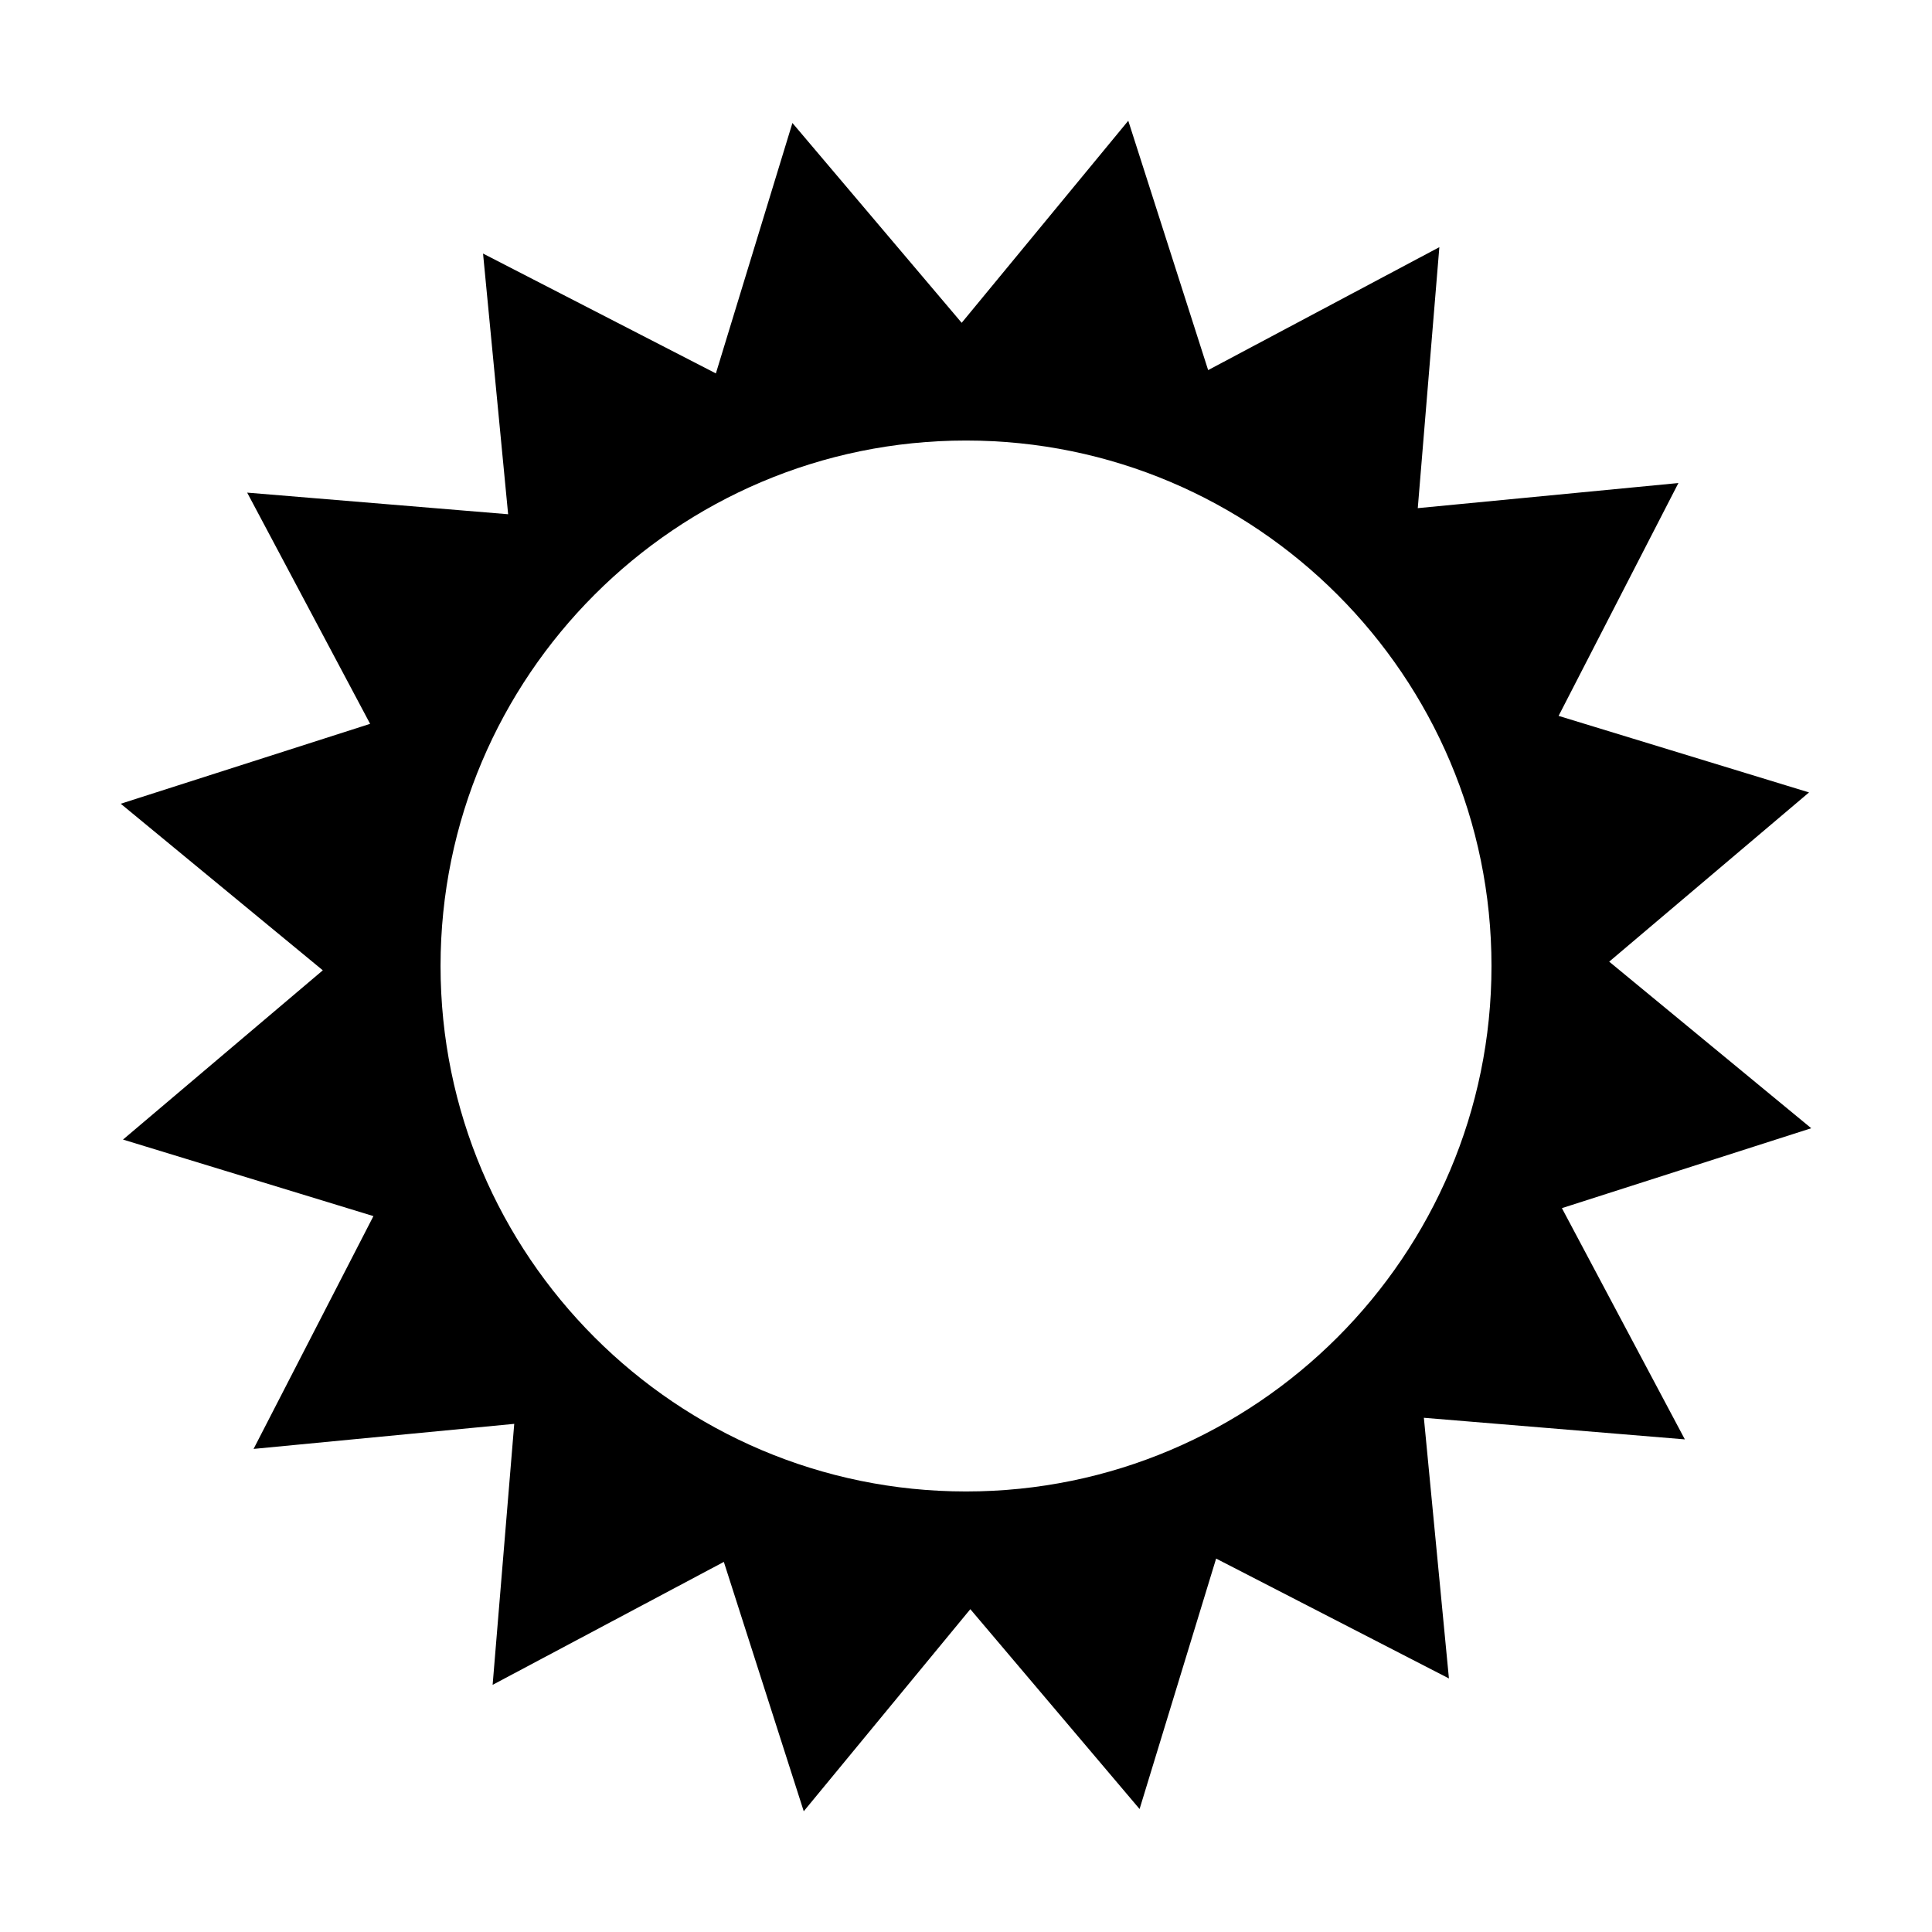 <?xml version="1.0" encoding="UTF-8"?>
<!-- The Best Svg Icon site in the world: iconSvg.co, Visit us! https://iconsvg.co -->
<svg fill="#000000" width="800px" height="800px" version="1.1" viewBox="144 144 512 512" xmlns="http://www.w3.org/2000/svg">
 <path d="m557.92 464.17 66.078-21.176-53.543-44.145 52.957-44.848-66.367-20.285 31.754-61.707-69.074 6.656 5.719-69.164-61.273 32.582-21.168-66.086-44.148 53.551-44.855-52.957-20.285 66.367-61.703-31.762 6.648 69.082-69.156-5.727 32.582 61.273-66.09 21.176 53.551 44.145-52.949 44.852 66.363 20.285-31.762 61.695 69.078-6.641-5.727 69.164 61.273-32.582 21.176 66.086 44.145-53.555 44.855 52.961 20.285-66.371 61.695 31.766-6.641-69.078 69.164 5.723zm-297.17-64.176c0-76.773 62.465-139.25 139.25-139.25s139.26 62.473 139.26 139.25c0 76.785-62.473 139.26-139.26 139.26s-139.25-62.473-139.25-139.26z"/>
</svg>